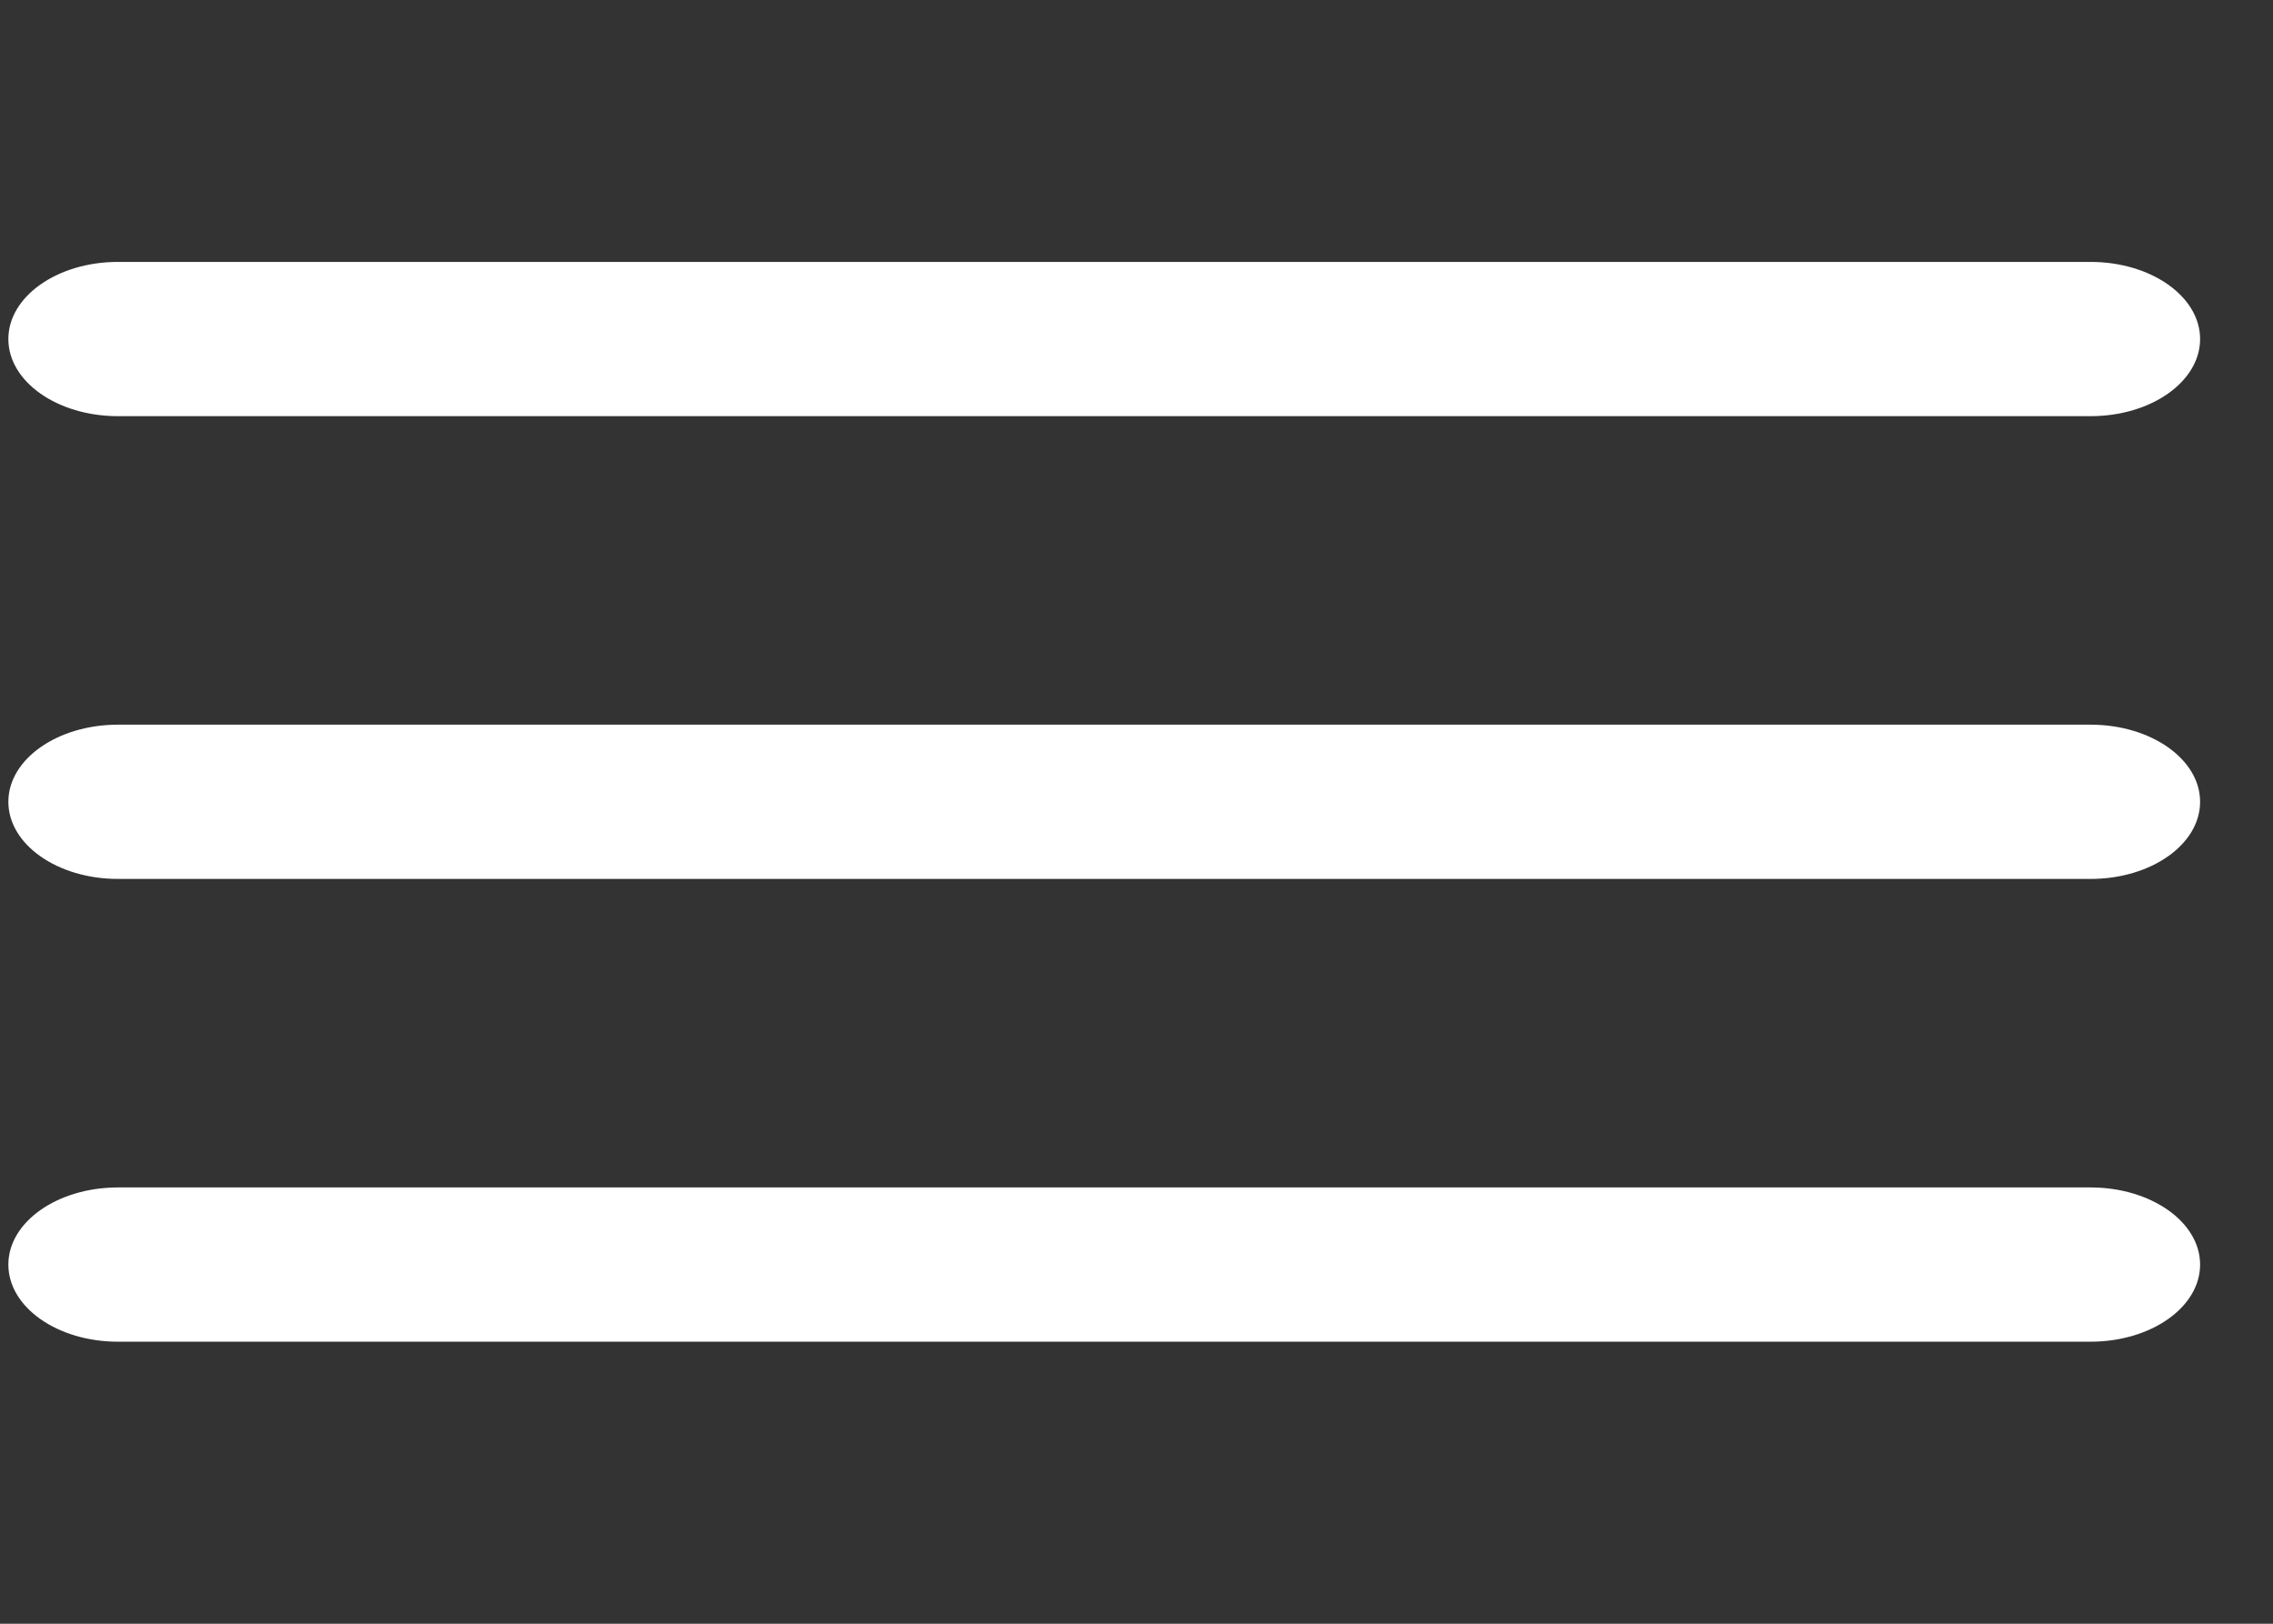 <svg width="28" height="20" viewBox="0 0 28 20" fill="none" xmlns="http://www.w3.org/2000/svg">
<rect x="0" y="0" width="28" height="20" fill="#333333" stroke="none"/>
<g clip-path="url(#clip0_25_11)">
<path d="M25.753 14.626H1.453C0.707 14.626 0.103 15.052 0.103 15.576C0.103 16.101 0.707 16.526 1.453 16.526H25.753C26.498 16.526 27.102 16.101 27.102 15.576C27.102 15.052 26.498 14.626 25.753 14.626ZM1.453 5.126H25.753C26.498 5.126 27.102 4.701 27.102 4.176C27.102 3.652 26.498 3.226 25.753 3.226H1.453C0.707 3.226 0.103 3.652 0.103 4.176C0.103 4.701 0.707 5.126 1.453 5.126ZM25.753 8.926H1.453C0.707 8.926 0.103 9.352 0.103 9.876C0.103 10.401 0.707 10.826 1.453 10.826H25.753C26.498 10.826 27.102 10.401 27.102 9.876C27.102 9.352 26.498 8.926 25.753 8.926Z" fill="white"/>
</g>
<defs>
<clipPath id="clip0_25_11">
<rect width="27" height="19" fill="white" transform="translate(0.103 0.376)"/>
</clipPath>
</defs>
</svg>

